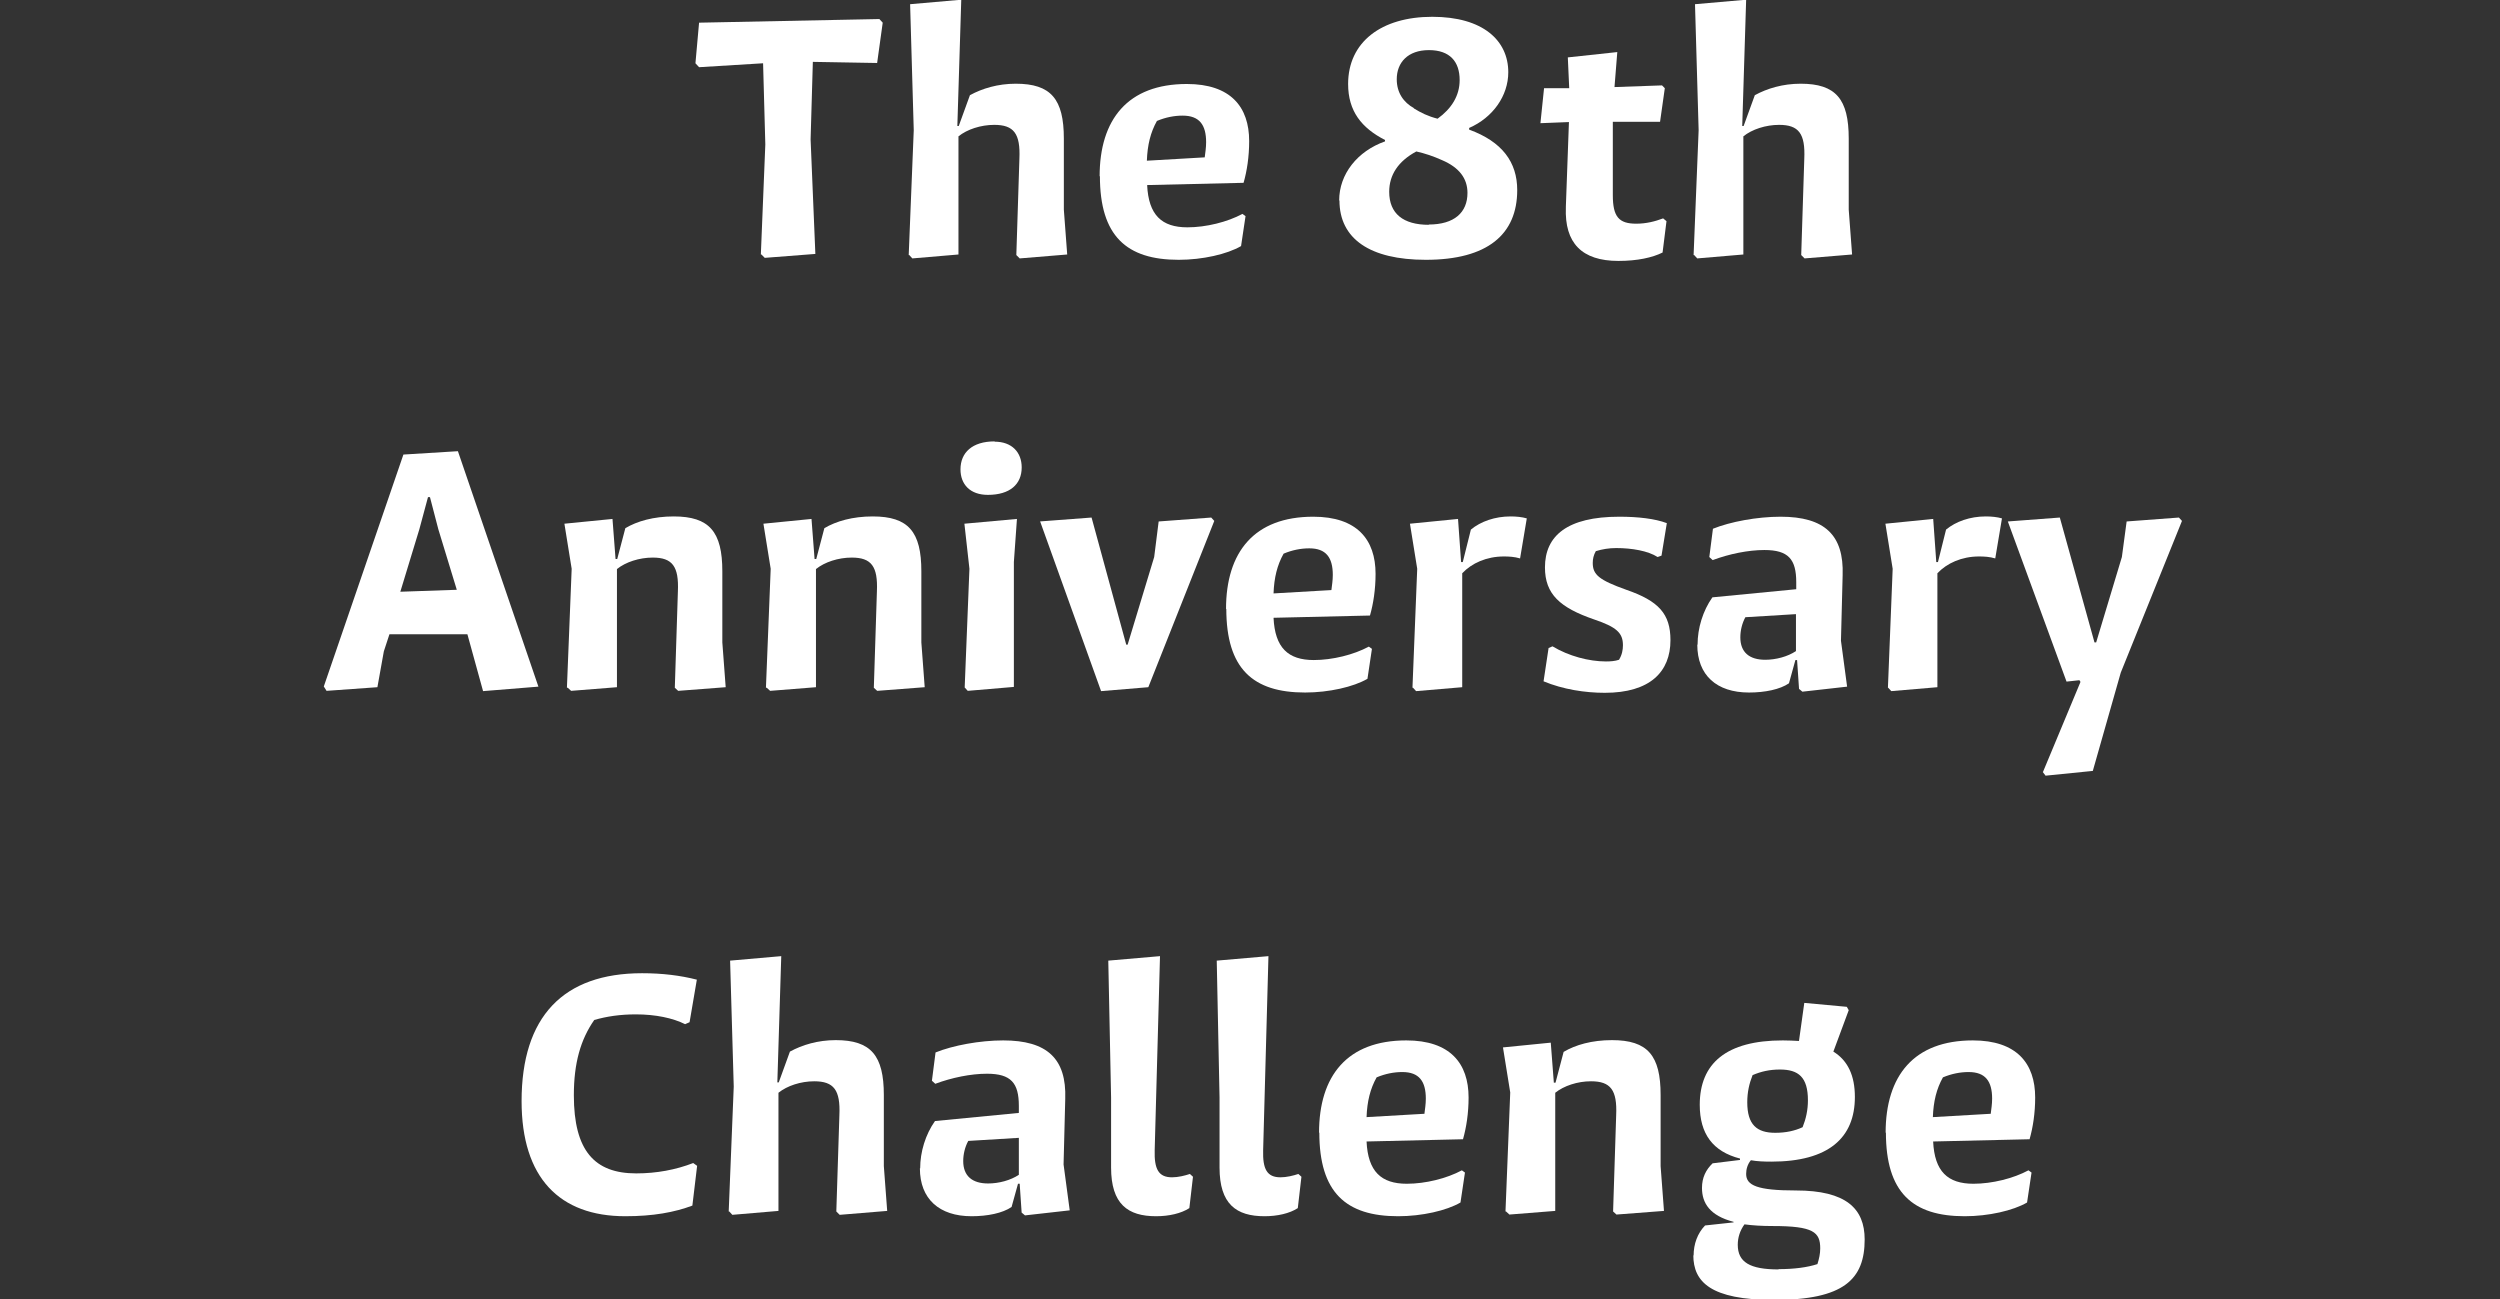 <svg width="481" height="250" viewBox="0 0 481 250" fill="none" xmlns="http://www.w3.org/2000/svg">
<rect x="0" y="0" width="481" height="250" fill="#333333" stroke="none"/>
<g clip-path="url(#clip0_603_227)">
<path d="M146.388 48.963L147.248 27.794L146.818 12.174L134.502 12.928L133.803 12.174L134.502 4.363L169.19 3.663L169.835 4.363L168.76 12.12L156.391 11.904L155.96 26.825L156.875 48.856L147.141 49.61L146.495 48.963H146.388Z" fill="white"/>
<path d="M174.837 49.071L175.805 25.047L175.106 0.808L184.947 -0.054L184.194 24.239H184.463L186.614 18.314C188.981 17.021 191.992 16.106 195.434 16.106C202.21 16.106 204.684 19.068 204.684 26.663V40.345L205.33 48.964L196.187 49.718L195.542 49.071L196.133 30.542C196.348 25.694 195.058 24.024 191.293 24.024C188.712 24.024 186.077 24.886 184.409 26.232V48.964L175.536 49.718L174.944 49.071H174.837Z" fill="white"/>
<path d="M211.568 33.935C211.568 22.947 217 16.16 228.347 16.16C236.791 16.16 240.34 20.577 240.34 27.148C240.34 30.165 239.91 32.912 239.264 35.174L220.711 35.605C220.979 41.368 223.507 43.739 228.455 43.739C232.058 43.739 236.145 42.715 239.049 41.153L239.641 41.584L238.78 47.347C236.091 48.91 231.359 49.987 226.788 49.987C216.731 49.987 211.622 45.408 211.622 33.881L211.568 33.935ZM231.789 30.272C231.897 29.357 232.058 28.441 232.058 27.364C232.058 24.024 230.767 22.246 227.541 22.246C225.927 22.246 224.26 22.57 222.593 23.27C221.356 25.478 220.764 27.902 220.657 30.919L231.843 30.272H231.789Z" fill="white"/>
<path d="M257.657 38.567C257.657 33.504 261.153 29.087 266.477 27.202V26.933C261.959 24.616 259.378 21.384 259.378 16.16C259.378 8.08 265.778 3.232 275.565 3.232C285.353 3.232 290.193 7.81 290.193 13.897C290.193 18.422 287.235 22.623 282.664 24.616V24.939C289.01 27.256 291.914 31.188 291.914 36.574C291.914 45.085 286.214 49.987 274.328 49.987C263.573 49.987 257.711 45.947 257.711 38.567H257.657ZM274.866 43.2C279.814 43.2 282.342 40.884 282.342 37.113C282.342 34.312 280.728 32.211 277.448 30.811C275.78 30.057 274.167 29.518 272.5 29.141C269.004 31.026 267.283 33.666 267.283 36.898C267.283 41.099 269.972 43.254 274.92 43.254L274.866 43.2ZM272.016 20.846C273.414 21.708 274.705 22.354 276.587 22.839C279.276 20.9 280.836 18.422 280.836 15.405C280.836 11.85 278.953 9.642 274.92 9.642C270.887 9.642 268.735 12.012 268.735 15.244C268.735 17.883 270.08 19.715 272.016 20.792V20.846Z" fill="white"/>
<path d="M301.272 39.752L301.863 23.485L296.378 23.701L297.077 16.968H301.917L301.648 11.043L311.167 10.019L310.629 16.752L319.772 16.429L320.31 16.968L319.395 23.431H310.307V37.544C310.307 41.745 311.49 43.038 314.824 43.038C316.706 43.038 318.427 42.607 319.987 42.015L320.632 42.553L319.879 48.586C317.943 49.556 315.039 50.202 311.382 50.202C304.337 50.202 301.003 46.755 301.272 39.914V39.752Z" fill="white"/>
<path d="M325.849 49.071L326.817 25.047L326.118 0.808L335.959 -0.054L335.206 24.239H335.475L337.627 18.314C339.993 17.021 343.004 16.106 346.446 16.106C353.222 16.106 355.696 19.068 355.696 26.663V40.345L356.342 48.964L347.199 49.718L346.554 49.071L347.145 30.542C347.361 25.694 346.07 24.024 342.305 24.024C339.724 24.024 337.089 24.886 335.422 26.232V48.964L326.548 49.718L325.956 49.071H325.849Z" fill="white"/>
<path d="M62.288 132.11L77.615 87.456L88.102 86.81L103.59 132.11L92.942 132.972L89.93 122.038H74.926L73.85 125.323L72.613 132.218L62.825 132.918L62.288 132.056L62.288 132.11ZM87.887 113.473L84.337 101.838L82.724 95.644H82.347L80.68 101.838L77.023 113.85L87.94 113.473H87.887Z" fill="white"/>
<path d="M109.076 132.326L109.99 109.433L108.592 100.761L117.842 99.845L118.433 107.548H118.756L120.315 101.623C122.574 100.276 125.747 99.361 129.619 99.361C136.503 99.361 138.977 102.323 138.977 109.918V123.6L139.622 132.218L130.48 132.919L129.834 132.326L130.426 113.796C130.641 108.949 129.35 107.279 125.586 107.279C123.004 107.279 120.369 108.141 118.702 109.487V132.218L109.882 132.919L109.237 132.326H109.076Z" fill="white"/>
<path d="M147.366 132.326L148.281 109.433L146.882 100.761L156.132 99.845L156.724 107.548H157.047L158.606 101.623C160.865 100.276 164.038 99.361 167.91 99.361C174.794 99.361 177.268 102.323 177.268 109.918V123.6L177.913 132.218L168.771 132.919L168.125 132.326L168.717 113.796C168.932 108.949 167.641 107.279 163.877 107.279C161.295 107.279 158.66 108.141 156.993 109.487V132.218L148.173 132.919L147.528 132.326H147.366Z" fill="white"/>
<path d="M191.358 84.978C194.692 84.978 196.574 87.025 196.574 89.934C196.574 93.166 194.316 95.213 190.067 95.213C186.625 95.213 184.797 93.166 184.797 90.311C184.797 87.079 187.055 84.925 191.358 84.925V84.978ZM185.603 132.326L186.518 109.433L185.55 100.761L195.66 99.845L195.069 108.14V132.164L186.195 132.918L185.603 132.272V132.326Z" fill="white"/>
<path d="M200.016 100.33L210.019 99.576L216.688 124.031H216.957L222.066 107.171L222.926 100.33L233.037 99.576L233.628 100.223L220.936 132.218L211.848 132.972L200.124 100.33H200.016Z" fill="white"/>
<path d="M235.887 117.19C235.887 106.202 241.319 99.415 252.666 99.415C261.109 99.415 264.659 103.831 264.659 110.403C264.659 113.419 264.228 116.167 263.583 118.429L245.029 118.86C245.298 124.623 247.826 126.993 252.774 126.993C256.377 126.993 260.464 125.97 263.368 124.408L263.96 124.839L263.099 130.602C260.41 132.164 255.678 133.242 251.106 133.242C241.05 133.242 235.941 128.663 235.941 117.136L235.887 117.19ZM256.162 113.527C256.269 112.611 256.43 111.696 256.43 110.618C256.43 107.279 255.14 105.501 251.913 105.501C250.3 105.501 248.633 105.824 246.965 106.525C245.728 108.733 245.137 111.157 245.029 114.174L256.215 113.527H256.162Z" fill="white"/>
<path d="M271.758 132.326L272.672 109.433L271.274 100.761L280.524 99.845L281.115 108.141H281.438L282.998 101.892C284.88 100.33 287.623 99.361 290.634 99.361C291.71 99.361 292.839 99.468 293.754 99.738L292.463 107.44C291.387 107.117 290.312 107.063 289.344 107.063C286.009 107.063 283.159 108.356 281.331 110.295V132.218L272.457 132.972L271.865 132.326H271.758Z" fill="white"/>
<path d="M296.98 131.087L297.948 124.677L298.701 124.354C301.82 126.239 305.746 127.263 308.973 127.263C309.833 127.263 310.694 127.209 311.5 126.94C312.092 125.97 312.253 125 312.253 124.139C312.253 121.769 311.016 120.637 306.714 119.183C300.153 116.921 297.249 114.335 297.249 109.164C297.249 103.077 301.551 99.415 311.554 99.415C315.157 99.415 318.438 99.792 320.697 100.653L319.675 106.902L318.922 107.171C317.094 105.986 313.974 105.447 310.963 105.447C309.564 105.447 308.274 105.663 307.037 106.04C306.607 106.794 306.445 107.548 306.445 108.302C306.445 110.565 307.628 111.588 312.899 113.473C319.137 115.628 321.396 118.106 321.396 123.169C321.396 129.256 317.47 133.296 308.758 133.296C304.993 133.296 300.745 132.649 296.98 131.087Z" fill="white"/>
<path d="M326.613 124.031C326.613 120.853 327.634 117.513 329.463 114.928L345.597 113.366V112.019C345.597 107.602 344.091 105.824 339.466 105.824C336.347 105.824 332.69 106.579 329.517 107.764L328.871 107.171L329.57 101.731C332.905 100.384 338.067 99.415 342.585 99.415C351.028 99.415 354.793 102.916 354.524 110.672L354.201 123.277L355.384 132.111L346.78 133.08L346.134 132.542L345.758 126.993H345.435L344.198 131.464C342.477 132.649 339.573 133.242 336.508 133.242C330.269 133.242 326.559 129.902 326.559 124.031H326.613ZM339.627 126.94C341.671 126.94 343.929 126.347 345.543 125.27V118.16L335.809 118.752C335.163 119.937 334.841 121.338 334.841 122.63C334.841 125.485 336.562 126.94 339.627 126.94Z" fill="white"/>
<path d="M363.236 132.326L364.15 109.433L362.752 100.761L371.948 99.845L372.54 108.141H372.863L374.422 101.892C376.305 100.33 379.047 99.361 382.059 99.361C383.135 99.361 384.264 99.468 385.178 99.738L383.887 107.44C382.812 107.117 381.736 107.063 380.768 107.063C377.434 107.063 374.584 108.356 372.755 110.295V132.218L363.882 132.972L363.29 132.326H363.236Z" fill="white"/>
<path d="M393.084 148.486L400.29 131.195L400.075 130.872L397.601 131.141L386.307 100.33L396.31 99.576L402.979 123.6H403.302L408.249 107.171L409.164 100.33L419.22 99.576L419.812 100.223L408.034 129.417L402.656 148.324L393.568 149.24L393.03 148.539L393.084 148.486Z" fill="white"/>
<path d="M100.353 211.864C100.353 195.597 108.366 187.248 123.531 187.248C127.457 187.248 130.899 187.678 134.072 188.486L132.674 196.674L131.813 197.051C129.447 195.866 126.113 195.166 122.348 195.166C119.337 195.166 116.755 195.543 114.335 196.243C111.7 200.014 110.409 204.538 110.409 210.733C110.409 221.398 114.389 225.761 122.402 225.761C126.328 225.761 130.039 225.061 133.373 223.768L134.126 224.307L133.212 231.956C129.77 233.248 125.683 234.002 120.305 234.002C107.667 234.002 100.353 226.623 100.353 211.864Z" fill="white"/>
<path d="M140.203 233.087L141.171 209.063L140.472 184.824L150.313 183.962L149.56 208.255H149.829L151.98 202.33C154.347 201.037 157.358 200.121 160.8 200.121C167.576 200.121 170.05 203.084 170.05 210.679V224.361L170.695 232.979L161.553 233.733L160.908 233.087L161.499 214.557C161.714 209.709 160.424 208.04 156.659 208.04C154.078 208.04 151.442 208.901 149.775 210.248V232.979L140.902 233.733L140.31 233.087H140.203Z" fill="white"/>
<path d="M177.042 224.792C177.042 221.614 178.063 218.274 179.892 215.688L196.026 214.126V212.78C196.026 208.363 194.52 206.585 189.895 206.585C186.776 206.585 183.119 207.339 179.946 208.524L179.3 207.932L179.999 202.491C183.334 201.145 188.497 200.175 193.014 200.175C201.457 200.175 205.222 203.677 204.953 211.433L204.63 224.037L205.813 232.871L197.209 233.841L196.563 233.302L196.187 227.754H195.864L194.627 232.225C192.906 233.41 190.002 234.003 186.937 234.003C180.699 234.003 176.988 230.663 176.988 224.792H177.042ZM190.11 227.7C192.154 227.7 194.412 227.108 196.026 226.03V218.92L186.292 219.513C185.646 220.698 185.324 222.098 185.324 223.391C185.324 226.246 187.045 227.7 190.11 227.7Z" fill="white"/>
<path d="M213.773 224.63V211.164L213.235 184.824L223.184 183.962L222.162 221.29C222.055 224.953 222.915 226.515 225.497 226.515C226.68 226.515 227.971 226.192 228.939 225.869L229.53 226.408L228.831 232.44C227.271 233.464 224.905 234.003 222.431 234.003C217 234.003 213.773 231.686 213.773 224.63Z" fill="white"/>
<path d="M234.639 224.63V211.164L234.101 184.824L244.05 183.962L243.029 221.29C242.921 224.953 243.782 226.515 246.363 226.515C247.546 226.515 248.837 226.192 249.805 225.869L250.396 226.408L249.697 232.44C248.138 233.464 245.771 234.003 243.298 234.003C237.866 234.003 234.639 231.686 234.639 224.63Z" fill="white"/>
<path d="M253.784 217.951C253.784 206.962 259.216 200.175 270.564 200.175C279.007 200.175 282.556 204.592 282.556 211.164C282.556 214.18 282.126 216.927 281.481 219.19L262.927 219.621C263.196 225.384 265.723 227.754 270.671 227.754C274.274 227.754 278.362 226.731 281.266 225.169L281.857 225.6L280.997 231.363C278.308 232.925 273.575 234.003 269.004 234.003C258.947 234.003 253.838 229.424 253.838 217.897L253.784 217.951ZM274.059 214.288C274.167 213.372 274.328 212.457 274.328 211.379C274.328 208.04 273.037 206.262 269.811 206.262C268.197 206.262 266.53 206.585 264.863 207.285C263.626 209.494 263.034 211.918 262.927 214.934L274.113 214.288H274.059Z" fill="white"/>
<path d="M289.655 233.087L290.569 210.194L289.171 201.522L298.367 200.606L298.959 208.309H299.281L300.841 202.384C303.1 201.037 306.273 200.121 310.145 200.121C317.029 200.121 319.502 203.084 319.502 210.679V224.361L320.148 232.979L311.005 233.679L310.36 233.087L310.952 214.557C311.167 209.709 309.876 208.039 306.111 208.039C303.53 208.039 300.895 208.901 299.228 210.248V232.979L290.408 233.679L289.763 233.087H289.655Z" fill="white"/>
<path d="M325.849 241.597C325.849 239.335 326.601 237.288 328.054 235.78L333.539 235.187V235.08C328.968 233.895 327.462 231.471 327.462 228.562C327.462 226.569 328.215 225.061 329.506 223.822L334.776 223.176V222.906C329.559 221.56 327.032 218.166 327.032 212.564C327.032 204.592 332.141 200.175 343.004 200.175C344.08 200.175 345.155 200.229 346.123 200.283L347.145 192.957L355.32 193.711L355.696 194.358L352.738 202.33C355.535 204.053 356.879 206.962 356.879 211.056C356.879 218.92 351.824 223.499 340.799 223.499C339.401 223.499 338.003 223.445 336.873 223.229C336.228 223.984 335.959 224.953 335.959 225.869C335.959 228.077 338.11 229.047 345.532 229.047C355.212 229.047 358.761 232.548 358.761 238.473C358.761 246.122 354.782 250.108 341.337 250.108C329.075 250.108 325.795 246.607 325.795 241.49L325.849 241.597ZM342.197 244.183C345.155 244.183 347.683 243.86 349.673 243.213C349.995 242.19 350.211 241.22 350.211 240.197C350.211 237.073 348.92 235.888 341.068 235.888C339.024 235.888 337.196 235.78 335.636 235.565C334.776 236.75 334.346 238.096 334.346 239.497C334.346 242.836 336.658 244.237 342.197 244.237V244.183ZM341.552 217.951C343.596 217.951 345.317 217.574 346.822 216.873C347.468 215.257 347.844 213.588 347.844 211.702C347.844 207.232 346.016 205.777 342.466 205.777C340.477 205.777 338.809 206.154 337.196 206.854C336.551 208.47 336.174 210.14 336.174 212.079C336.174 216.389 338.003 217.951 341.552 217.951Z" fill="white"/>
<path d="M362.795 217.951C362.795 206.962 368.226 200.175 379.574 200.175C388.017 200.175 391.567 204.592 391.567 211.164C391.567 214.18 391.136 216.927 390.491 219.19L371.937 219.621C372.206 225.384 374.734 227.754 379.681 227.754C383.285 227.754 387.372 226.731 390.276 225.169L390.868 225.6L390.007 231.363C387.318 232.925 382.586 234.003 378.014 234.003C367.958 234.003 362.849 229.424 362.849 217.897L362.795 217.951ZM383.016 214.288C383.123 213.372 383.285 212.457 383.285 211.379C383.285 208.04 381.994 206.262 378.767 206.262C377.154 206.262 375.487 206.585 373.82 207.285C372.583 209.494 371.991 211.918 371.883 214.934L383.07 214.288H383.016Z" fill="white"/>
</g>
<defs>
<clipPath id="clip0_603_227">
<rect width="481" height="250" fill="white"/>
</clipPath>
</defs>
</svg>
